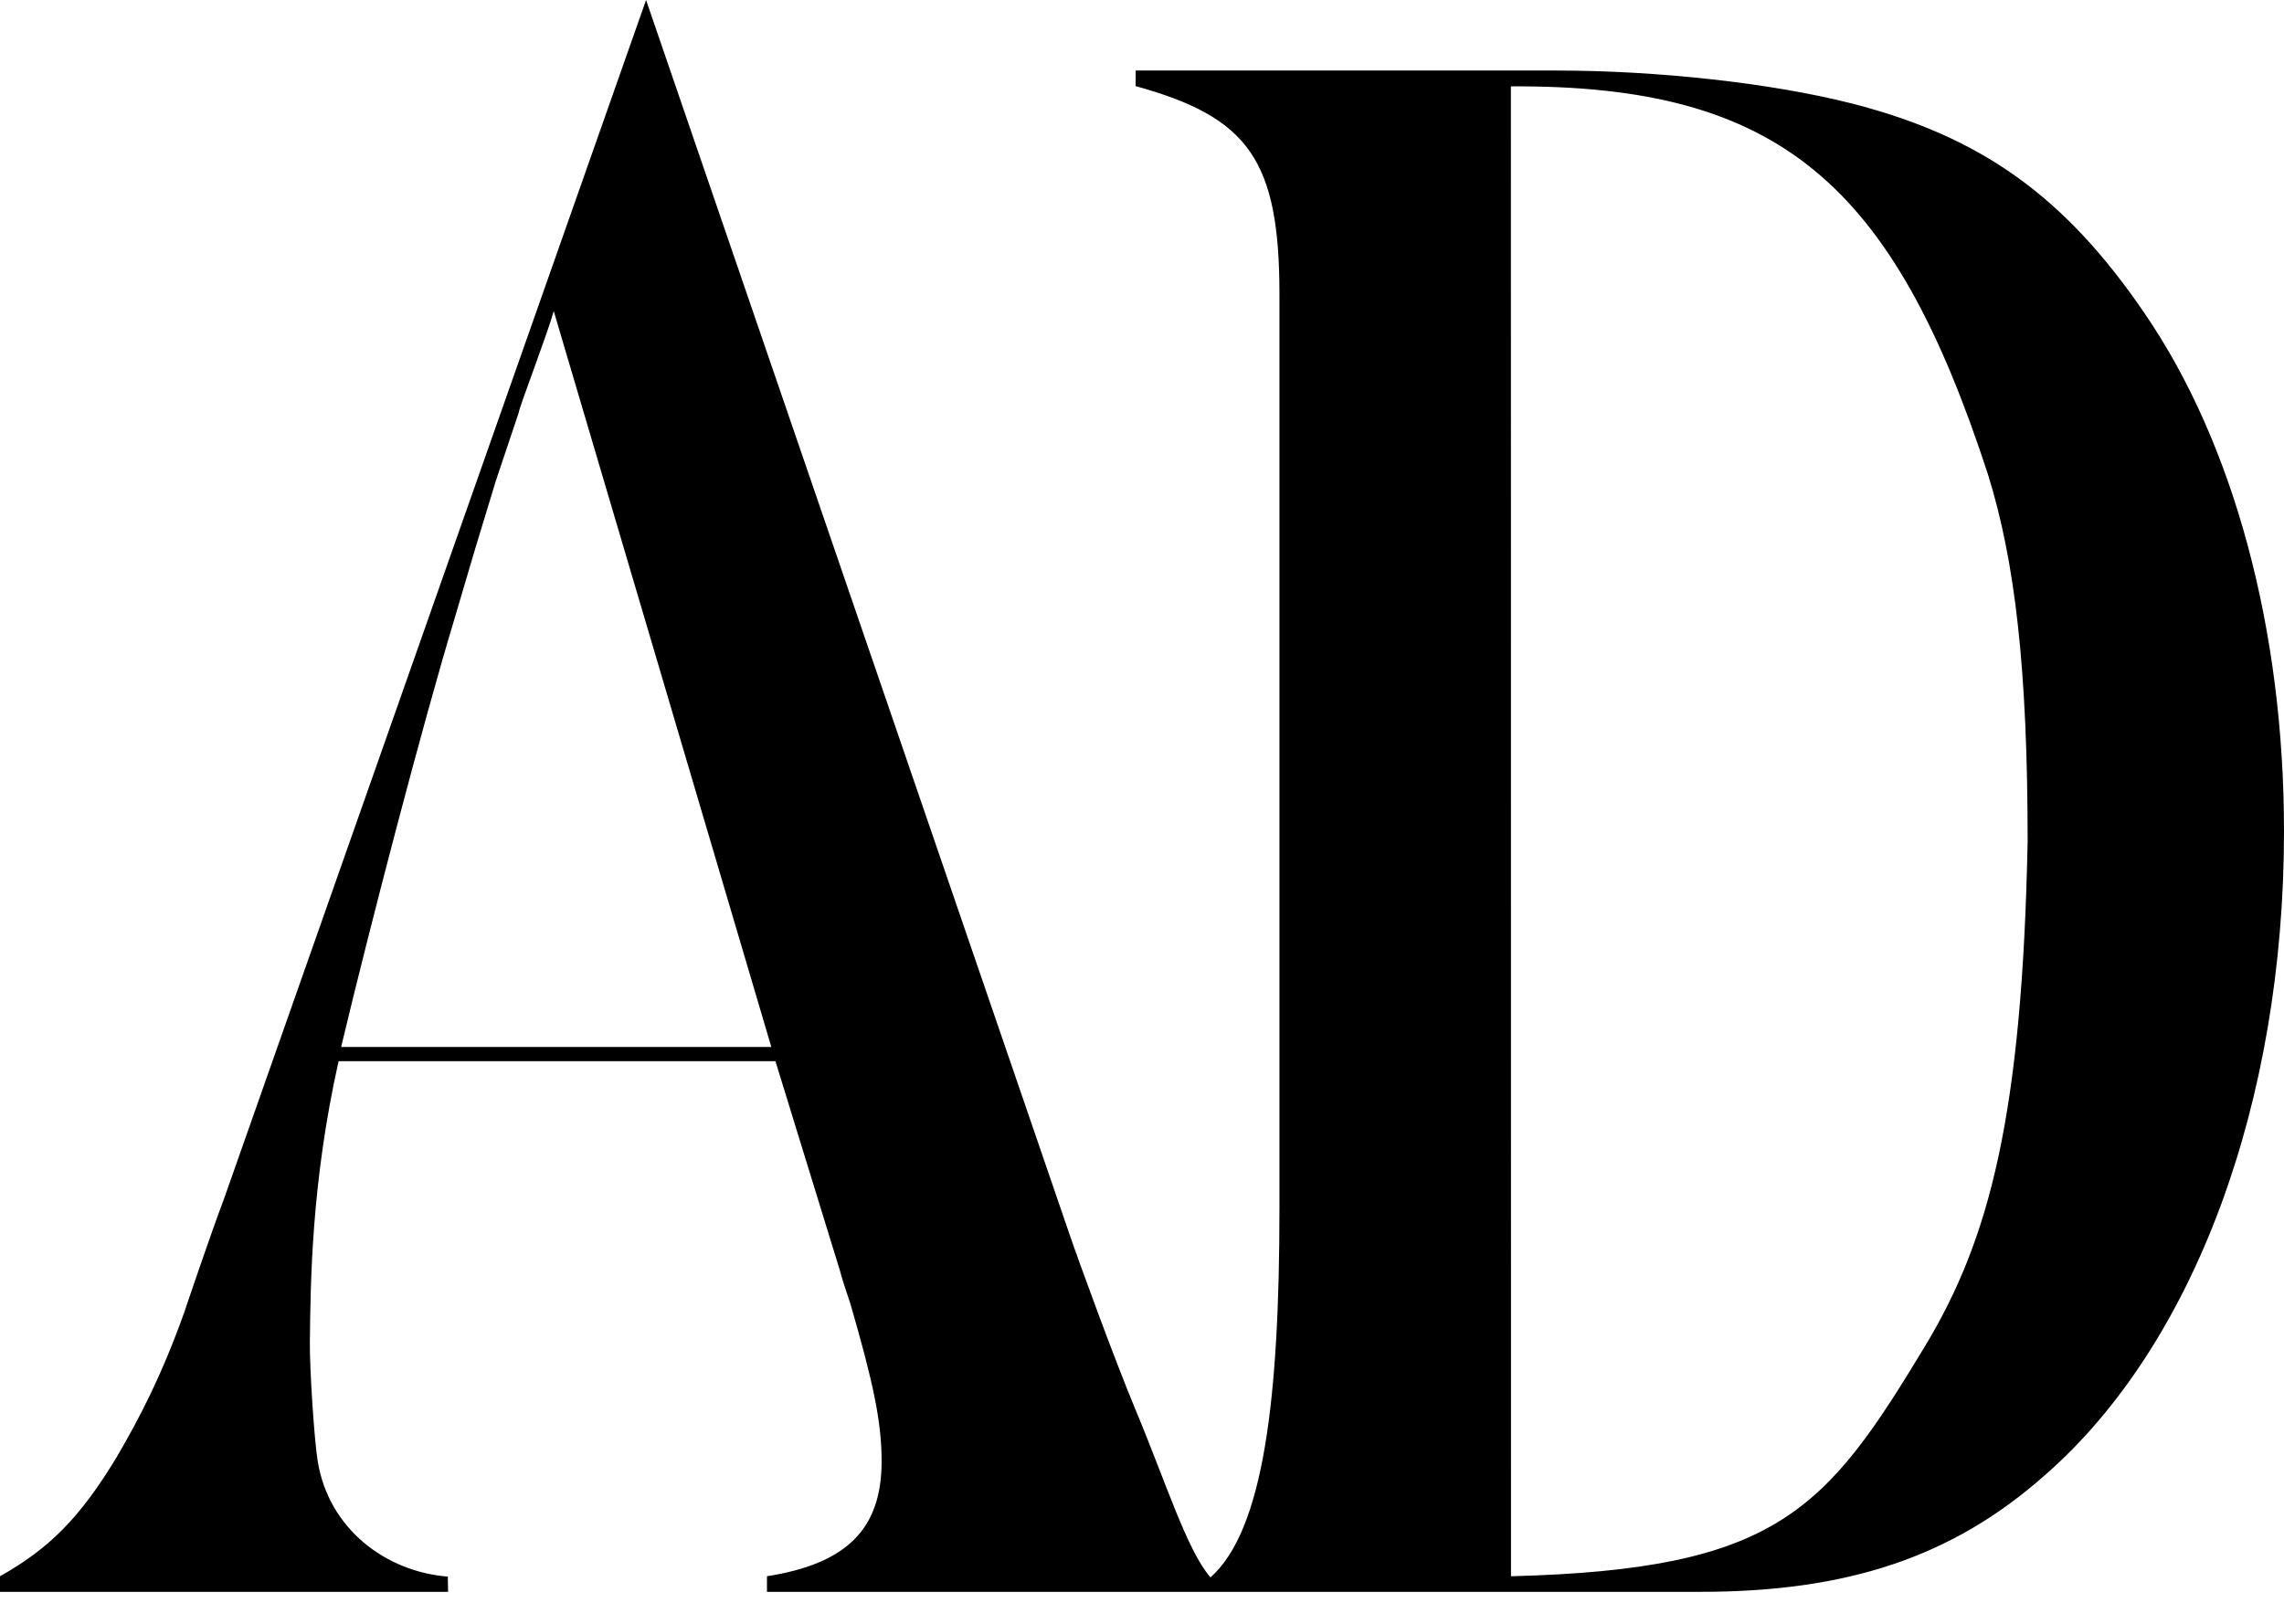 <svg width="45" height="32" viewBox="0 0 45 32" fill="none" xmlns="http://www.w3.org/2000/svg">
<path d="M39.949 16.583C39.84 21.974 39.202 24.416 37.929 26.526C35.967 29.779 35.013 30.928 29.77 31.063L29.768 1.702C35.065 1.671 37.3 3.614 39.169 9.354C39.703 11.07 39.949 13.194 39.949 16.583ZM15.197 20.633H6.721C7.295 18.224 8.332 14.255 8.949 12.213L9.359 10.824L9.769 9.476L10.221 8.129C10.221 8.047 10.787 6.579 10.91 6.131L15.197 20.633ZM45 16.379C45 12.417 44.014 8.742 42.249 6.168C40.689 3.881 39.046 2.697 36.499 2.043C34.899 1.634 32.64 1.39 30.67 1.39H22.375V1.697C24.593 2.31 25.208 3.145 25.208 5.801V23.814C25.208 27.578 24.893 30.16 23.849 31.086C23.382 30.542 22.975 29.223 22.376 27.79C21.953 26.775 21.26 24.875 21.065 24.304L12.729 0L4.405 23.649C4.157 24.302 3.672 25.737 3.631 25.86C3.179 27.125 2.751 27.939 2.299 28.715C1.56 29.94 0.944 30.531 0 31.063V31.37H8.828L8.823 31.07C7.602 30.974 6.478 30.131 6.26 28.799C6.188 28.355 6.099 26.942 6.105 26.451C6.119 25.288 6.131 23.324 6.671 20.913H15.278L16.548 25.038C16.59 25.202 16.671 25.446 16.754 25.692C17.205 27.245 17.37 28.02 17.37 28.796C17.37 30.144 16.671 30.817 15.111 31.063V31.37H22.169H24.924H33.503C36.418 31.37 38.471 30.676 40.277 29.082C43.234 26.509 45 21.73 45 16.379Z" fill="black"/>
</svg>
